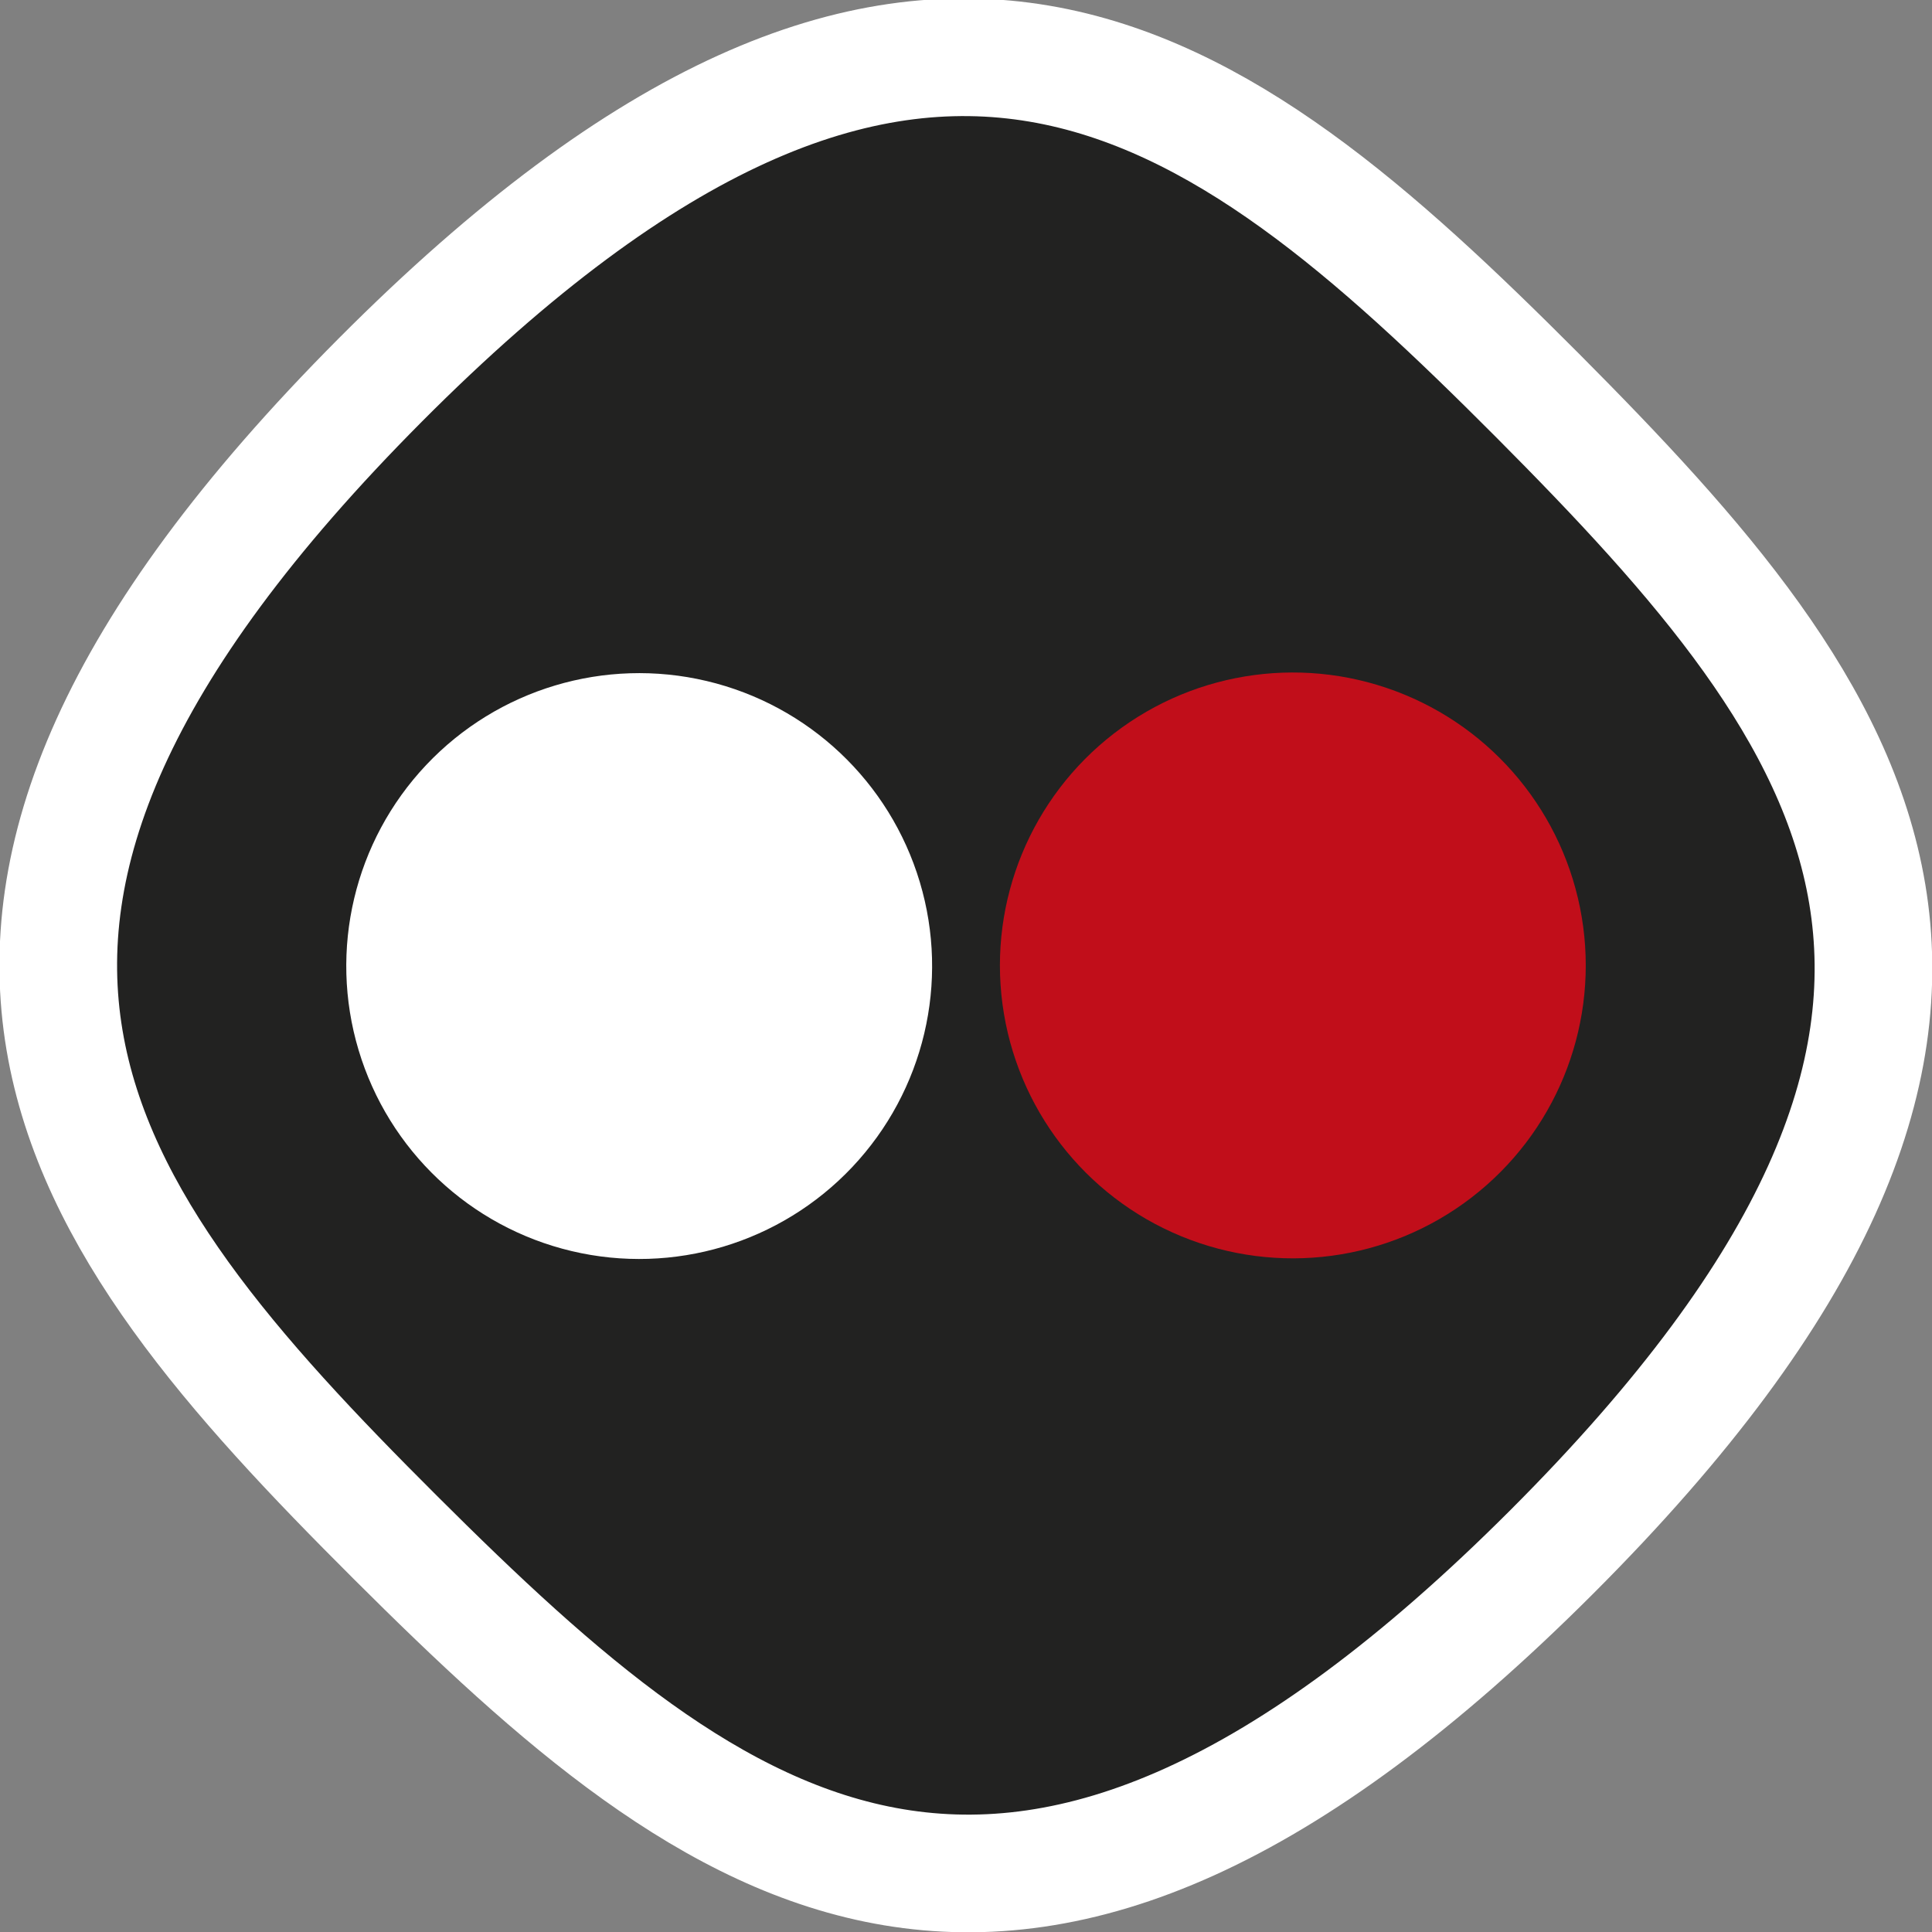 <svg xmlns="http://www.w3.org/2000/svg" viewBox="0 0 24.14 24.14"><rect x="0" y="0" width="24.14" height="24.14" fill="#808080" stroke="none"/><defs><style>.cls-1{fill:#222221;stroke:#fff;stroke-miterlimit:10;stroke-width:1.47px;}.cls-2{fill:#c10e1a;}.cls-3{fill:#fff;}</style></defs><g id="Layer_2" data-name="Layer 2"><g id="INFO"><path class="cls-1" d="M19.21,4.94C15.17.89,11.47-2,4.75,4.75S.89,15.17,4.94,19.21s7.74,6.89,14.45.18S23.25,9,19.21,4.94Z"/><circle class="cls-2" cx="16.16" cy="12.07" r="3.66" transform="translate(-1.16 22.41) rotate(-67.62)"/><circle class="cls-3" cx="7.99" cy="12.07" r="3.66" transform="translate(-3.13 2.8) rotate(-16.67)"/></g></g></svg>
